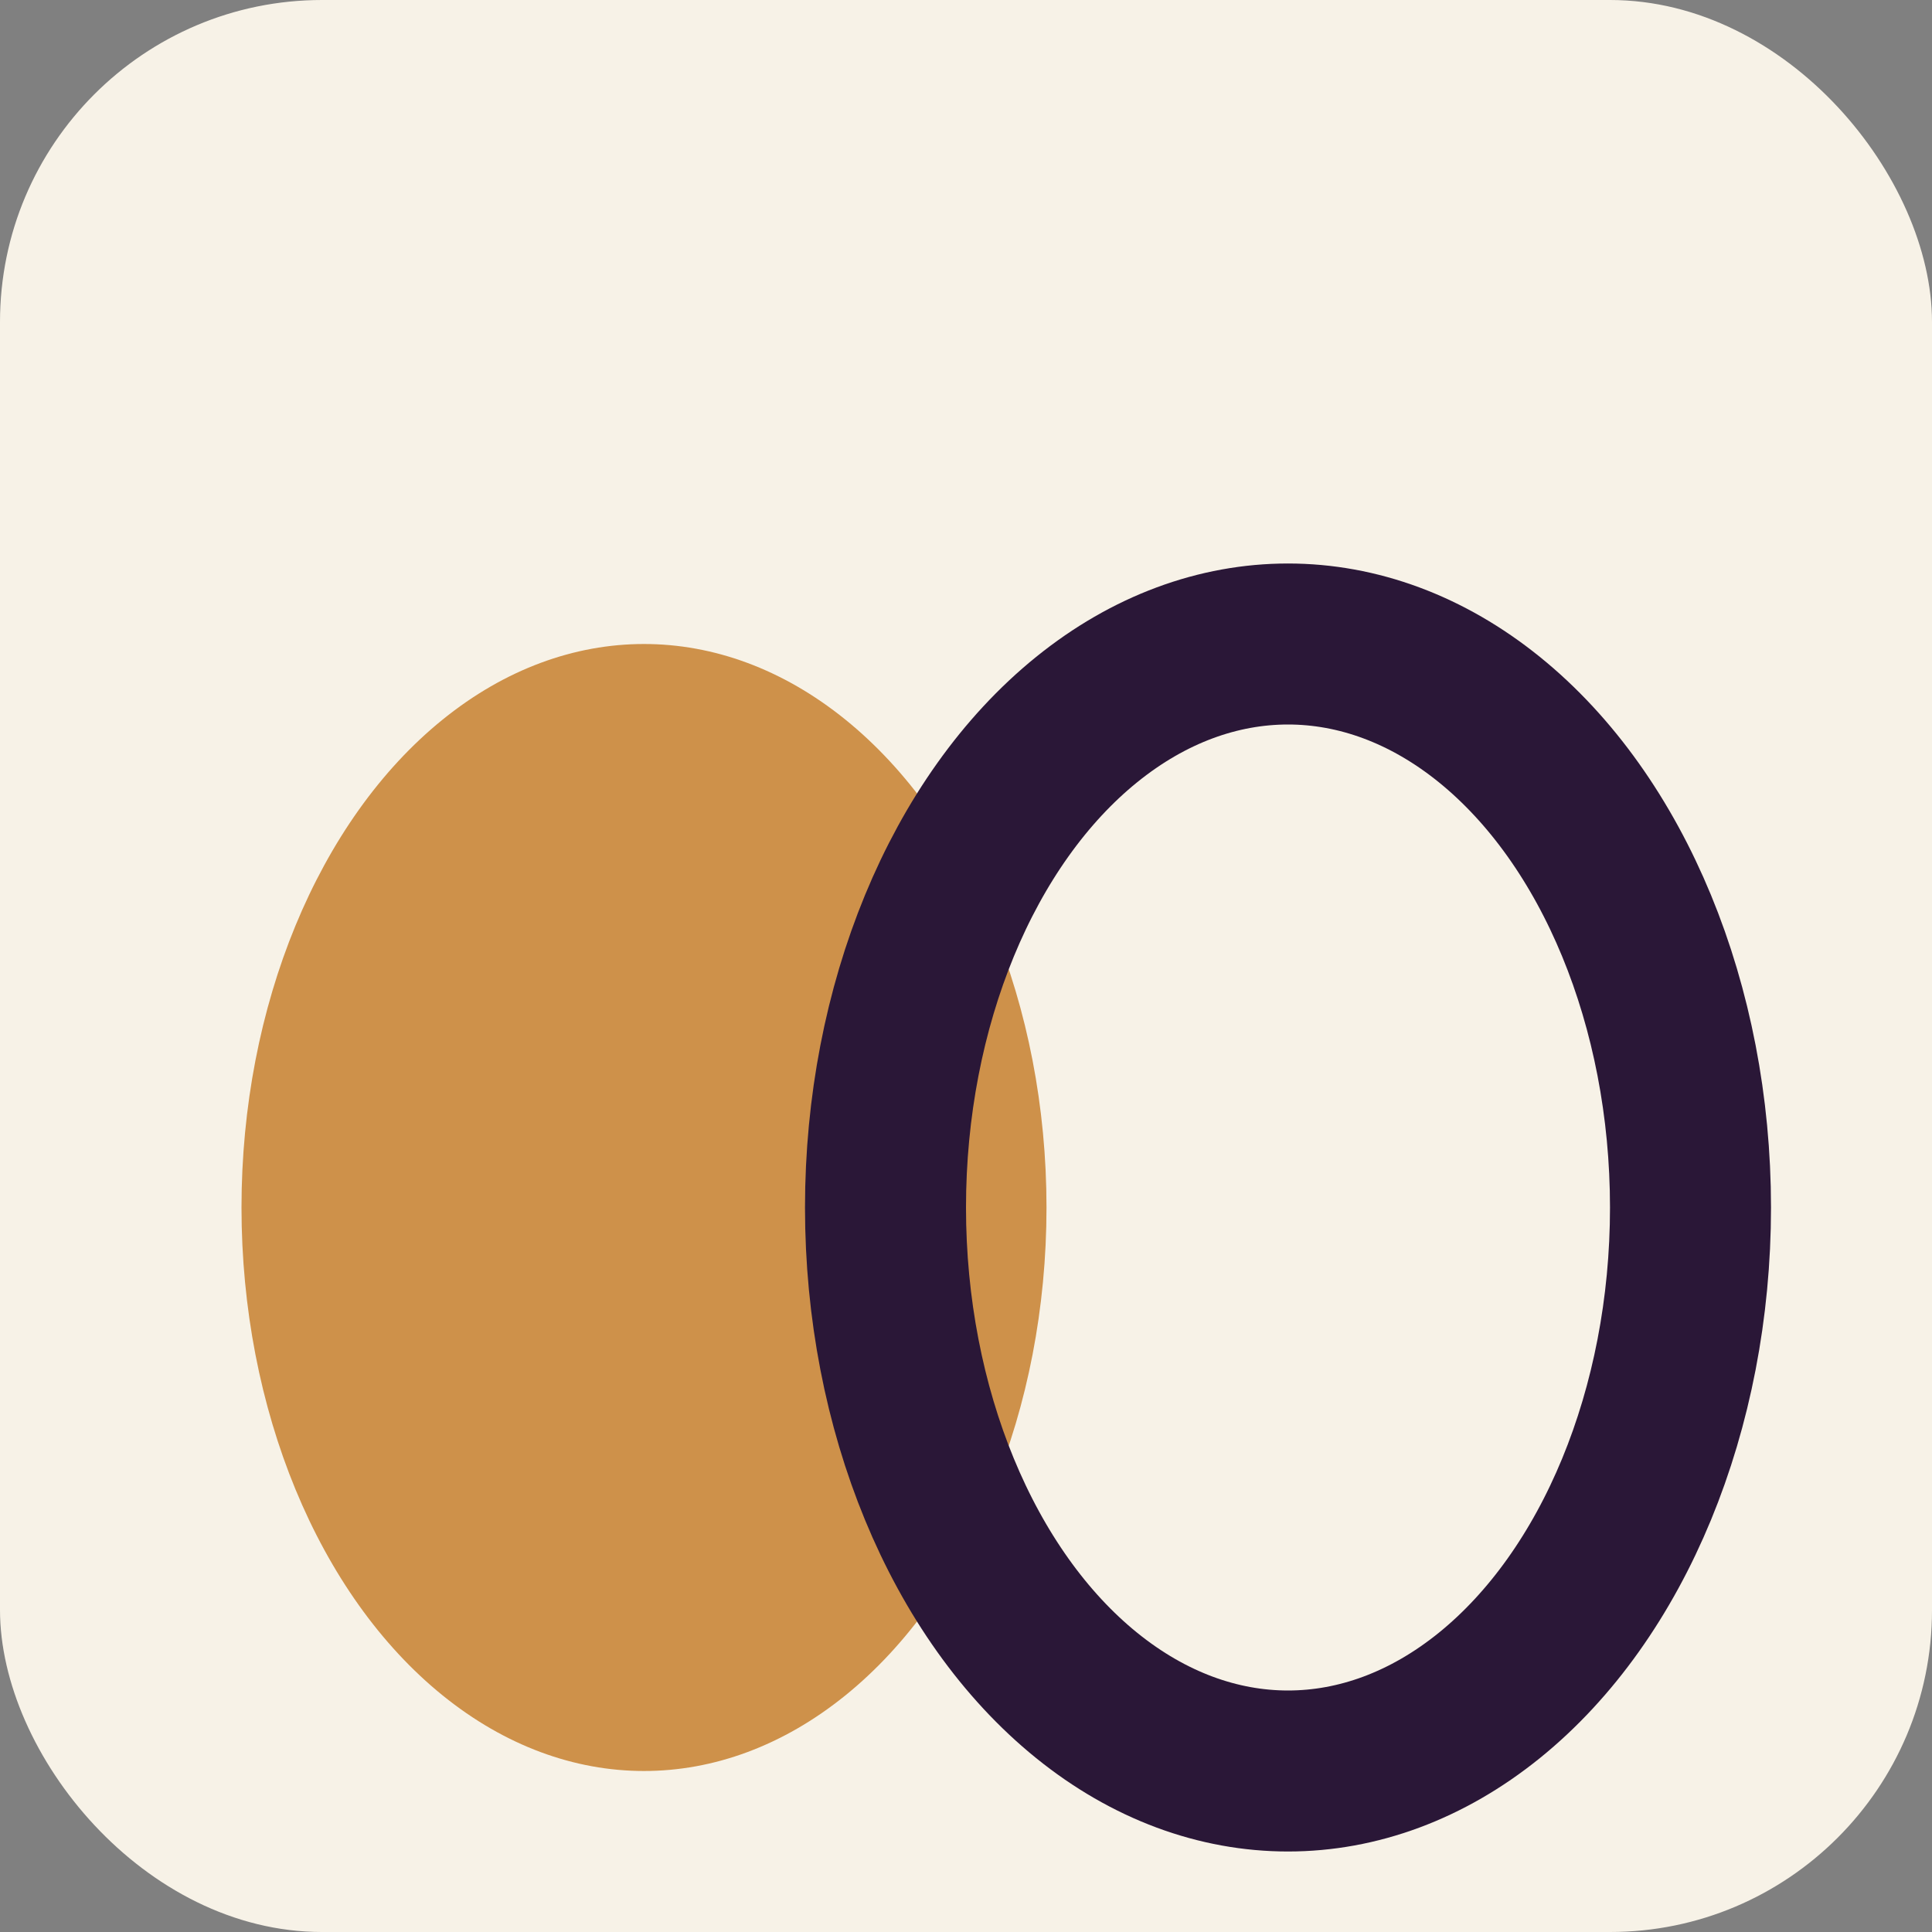 <?xml version="1.0" encoding="UTF-8"?>
<svg xmlns="http://www.w3.org/2000/svg" width="32" height="32" viewBox="0 0 24 24"><rect x="0" y="0" width="24" height="24" fill="#808080" stroke="none"/><rect width="24" height="24" rx="4" fill="#F7F2E7"/><ellipse cx="8" cy="15" rx="5" ry="7" fill="#CE914A"/><ellipse cx="16" cy="15" rx="5" ry="7" fill="none" stroke="#2A1737" stroke-width="2"/></svg>